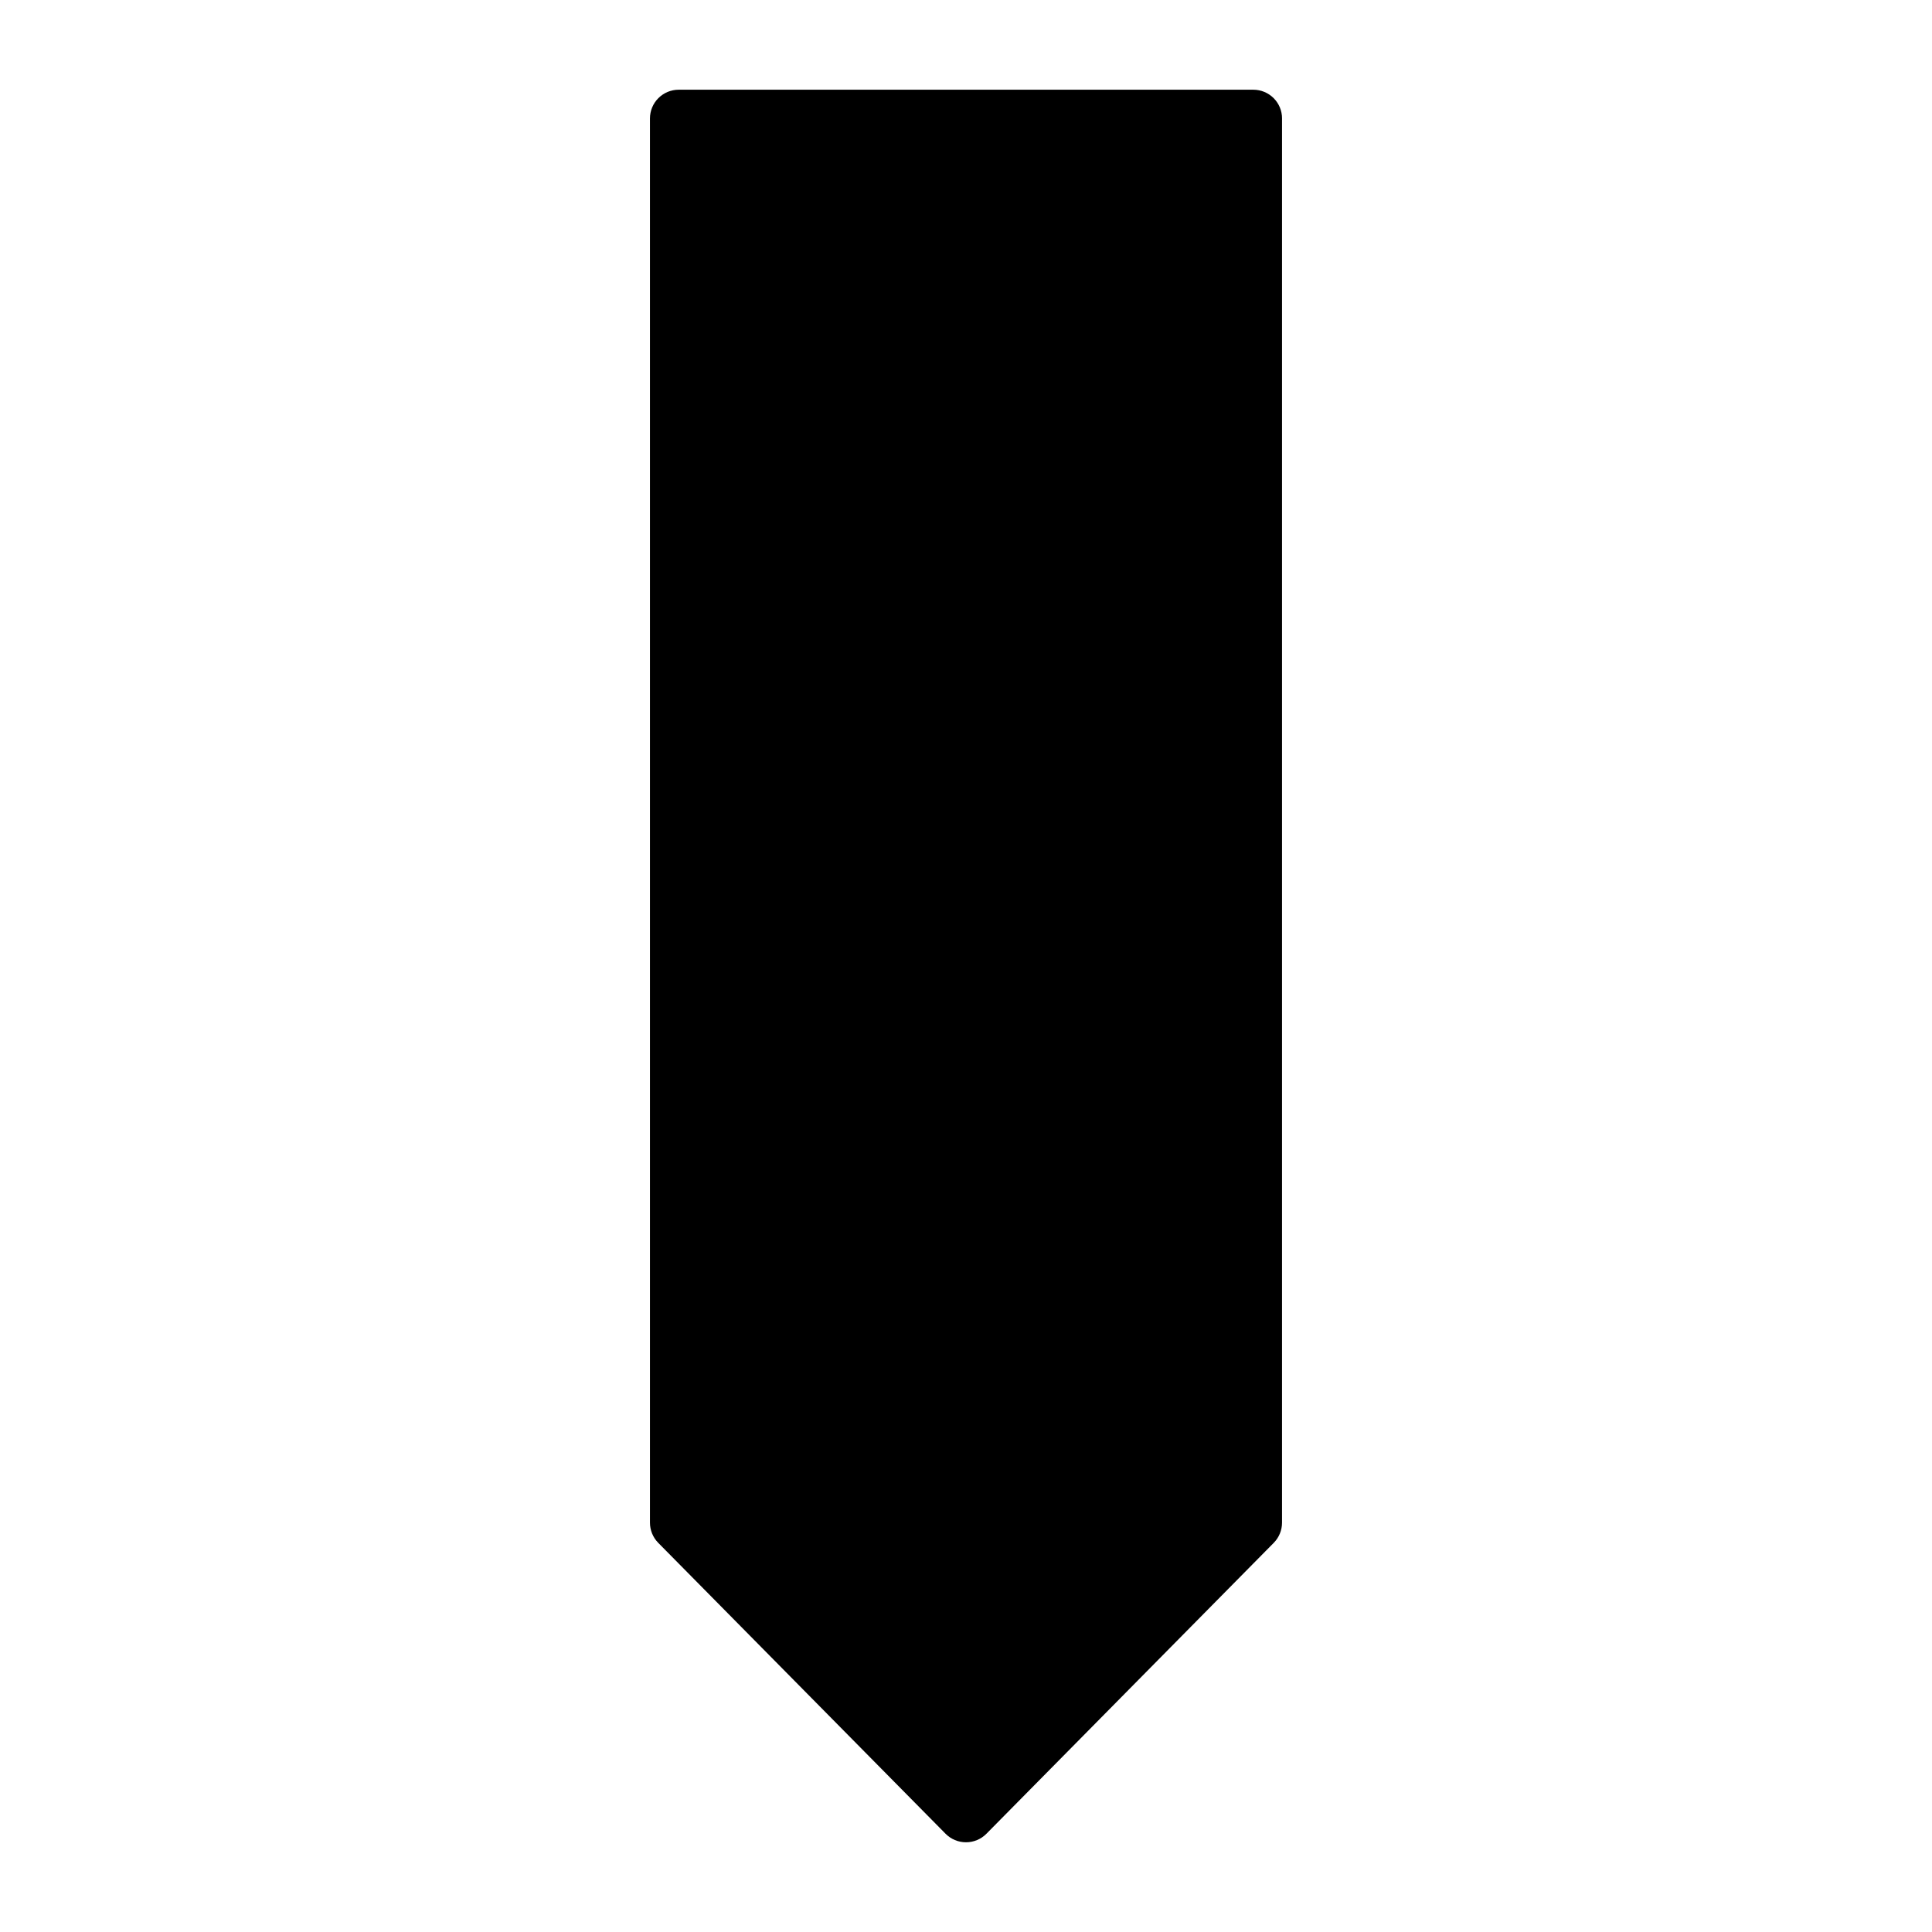 <?xml version="1.0" encoding="UTF-8"?>
<!-- Uploaded to: SVG Repo, www.svgrepo.com, Generator: SVG Repo Mixer Tools -->
<svg fill="#000000" width="800px" height="800px" version="1.1" viewBox="144 144 512 512" xmlns="http://www.w3.org/2000/svg">
 <path d="m483.75 175.39v372.13c0 2.004-0.789 3.926-2.195 5.352l-76.141 77.09c-1.43 1.449-3.379 2.262-5.414 2.262s-3.988-0.812-5.418-2.262l-76.141-77.09c-1.406-1.426-2.195-3.348-2.195-5.352v-372.13c0-2.019 0.801-3.957 2.231-5.383 1.426-1.43 3.363-2.231 5.383-2.231h152.28c2.019 0 3.957 0.801 5.387 2.231 1.426 1.426 2.231 3.363 2.227 5.383z"/>
</svg>